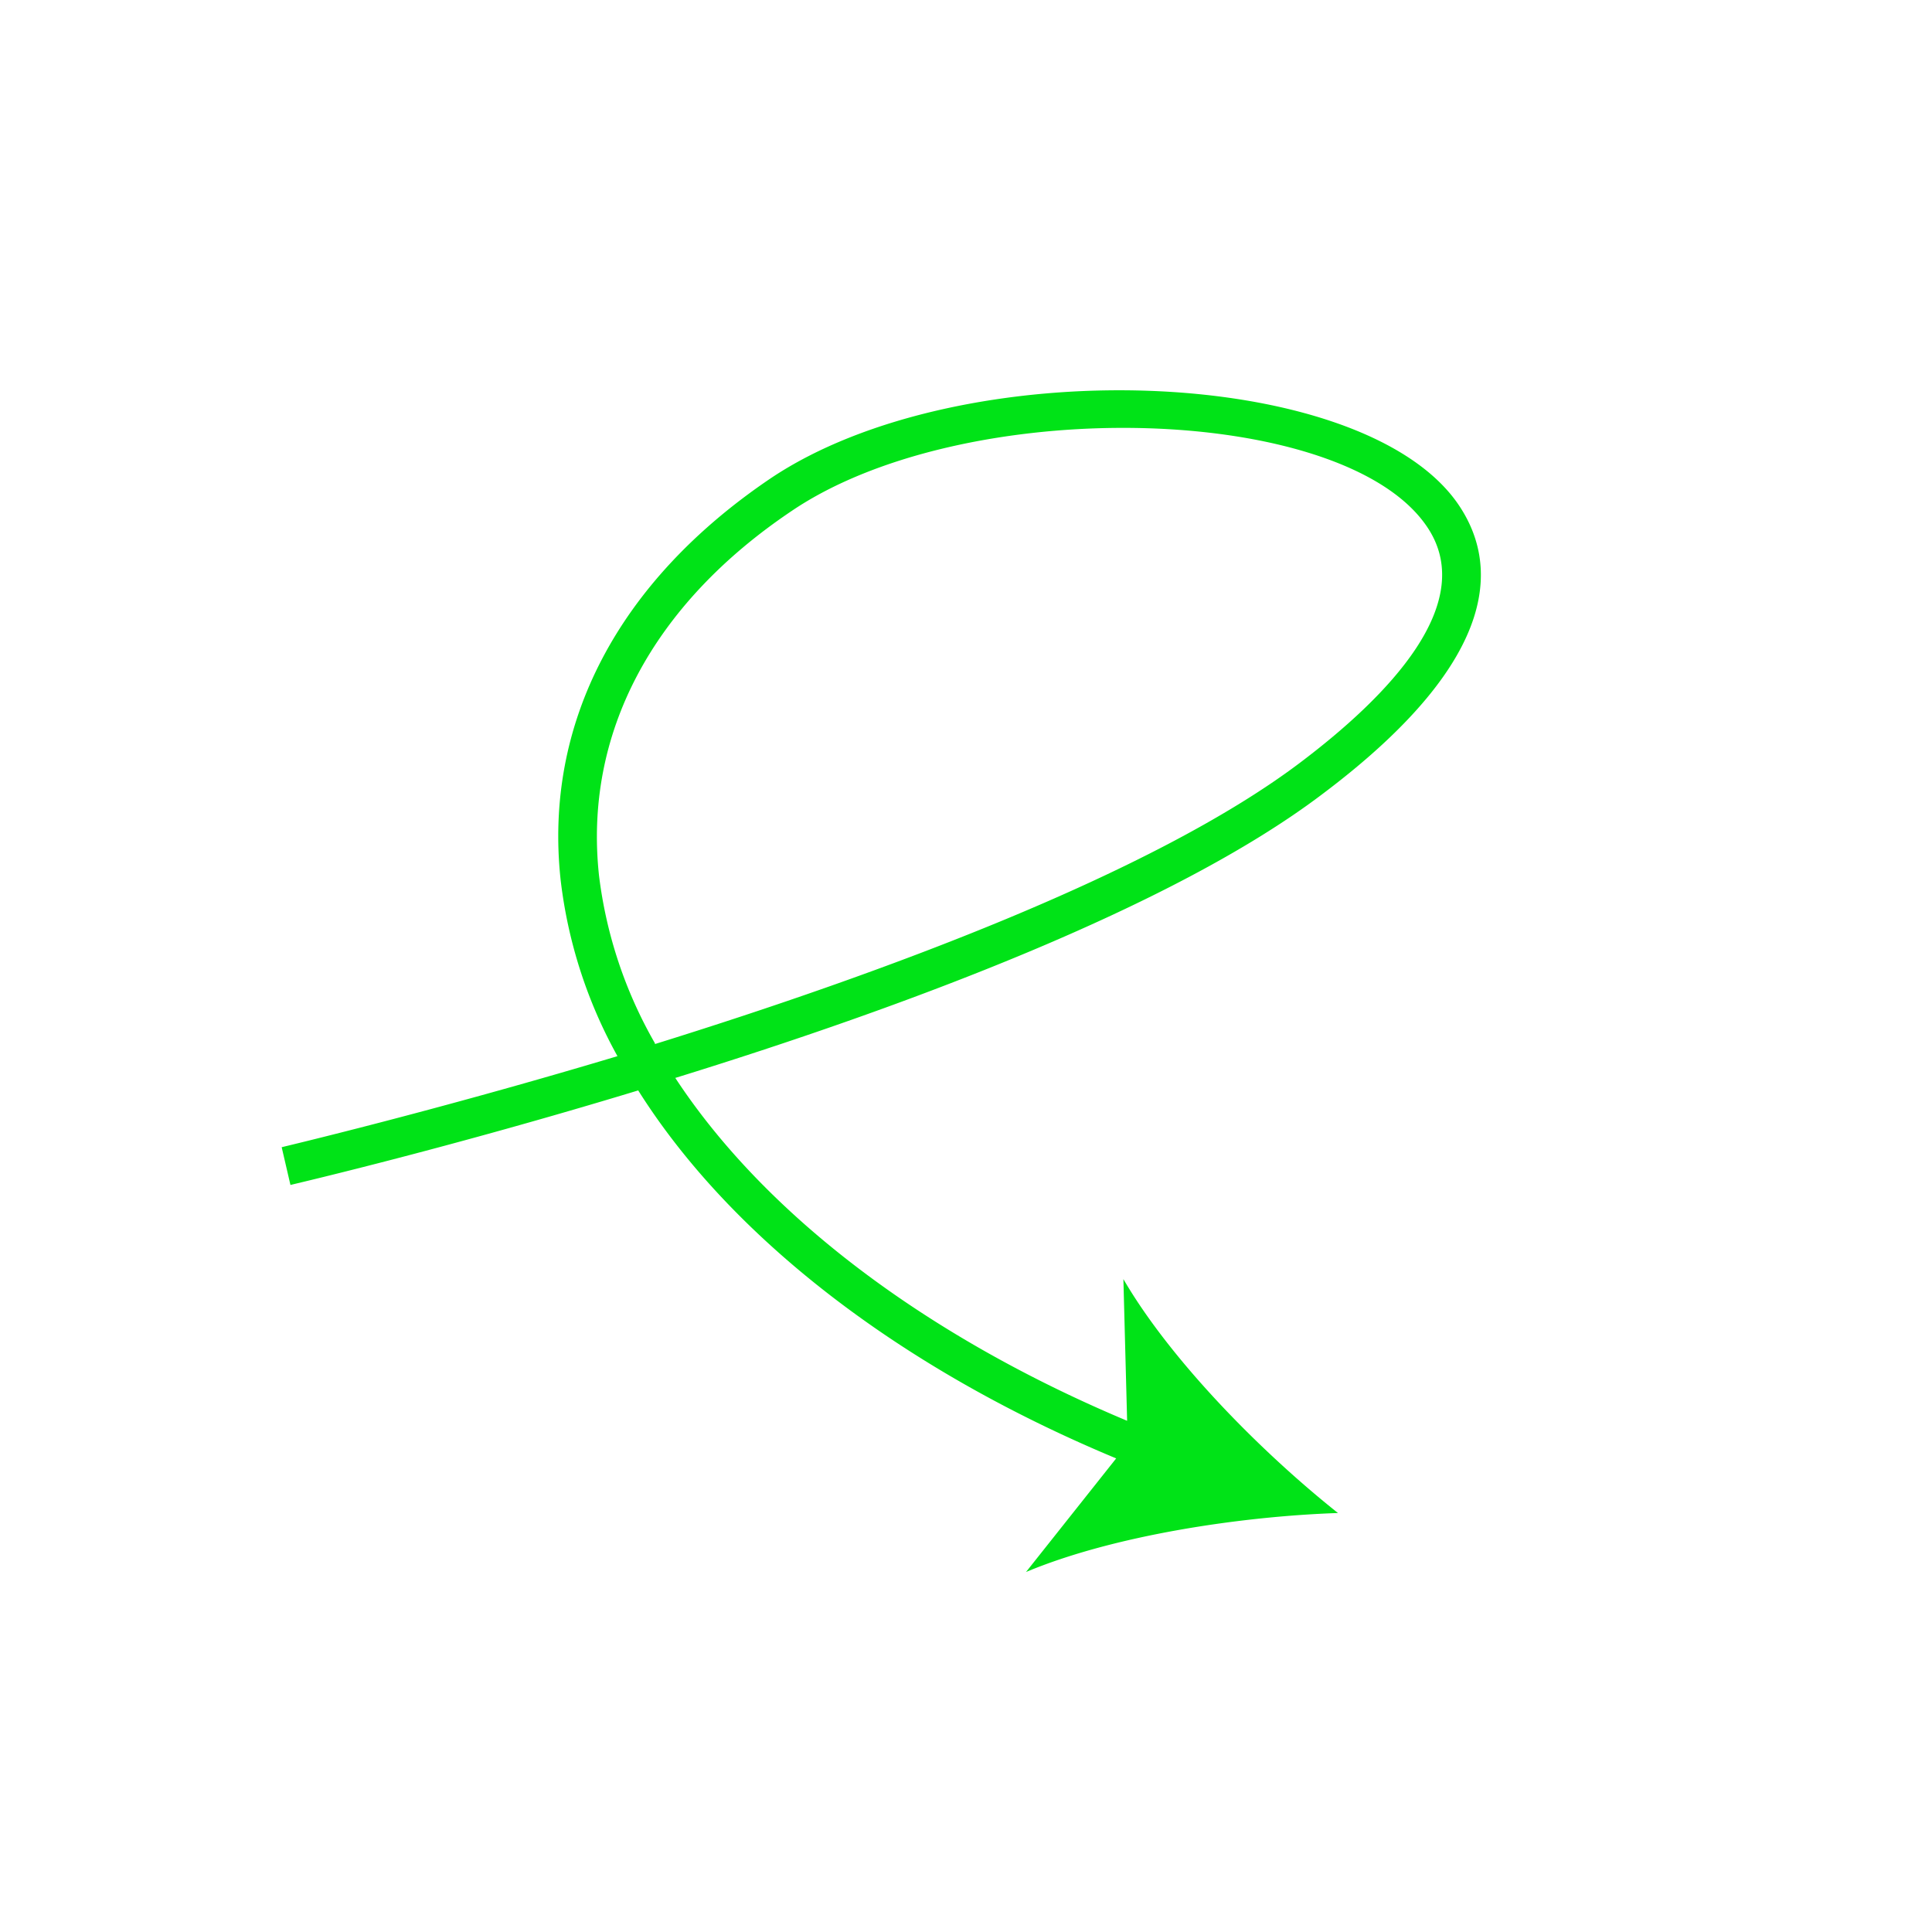 <svg xmlns="http://www.w3.org/2000/svg" version="1.1" xmlns:xlink="http://www.w3.org/1999/xlink" width="512" height="512" x="0" y="0" viewBox="0 0 150 150" style="enable-background:new 0 0 512 512" xml:space="preserve" class=""><g transform="matrix(1,2.4492935982947064e-16,-2.4492935982947064e-16,1,2.842170943040401e-14,-2.842170943040401e-14)"><path d="M113.11 39c-7.63-10.7-38.53-11.78-53.31-1.84-11.82 8-17.6 19-16.27 31.18A37 37 0 0 0 47.94 82c-14.45 4.33-25.82 7-26.07 7.07l.68 2.93c1-.24 12.55-2.95 27-7.34C56.7 96 69.74 106.18 86.66 113.23l-7 8.82c6.73-2.82 16.59-4.32 24.22-4.58-6-4.77-13-11.87-16.66-18.16l.29 11C71.6 103.63 59.3 94.16 52.43 83.69 70 78.26 91 70.48 102.62 61.69 117 50.9 116.23 43.41 113.11 39zM50.85 81a34.52 34.52 0 0 1-4.34-13c-1.2-11 4.11-21.06 15-28.36 6.4-4.31 16.32-6.42 25.69-6.42 10.31 0 20 2.56 23.5 7.54 4.25 6-3 13.37-9.85 18.52-11.42 8.58-32.48 16.33-50 21.78z" fill="#00e317" opacity="1" data-original="#000000" class=""></path></g></svg>